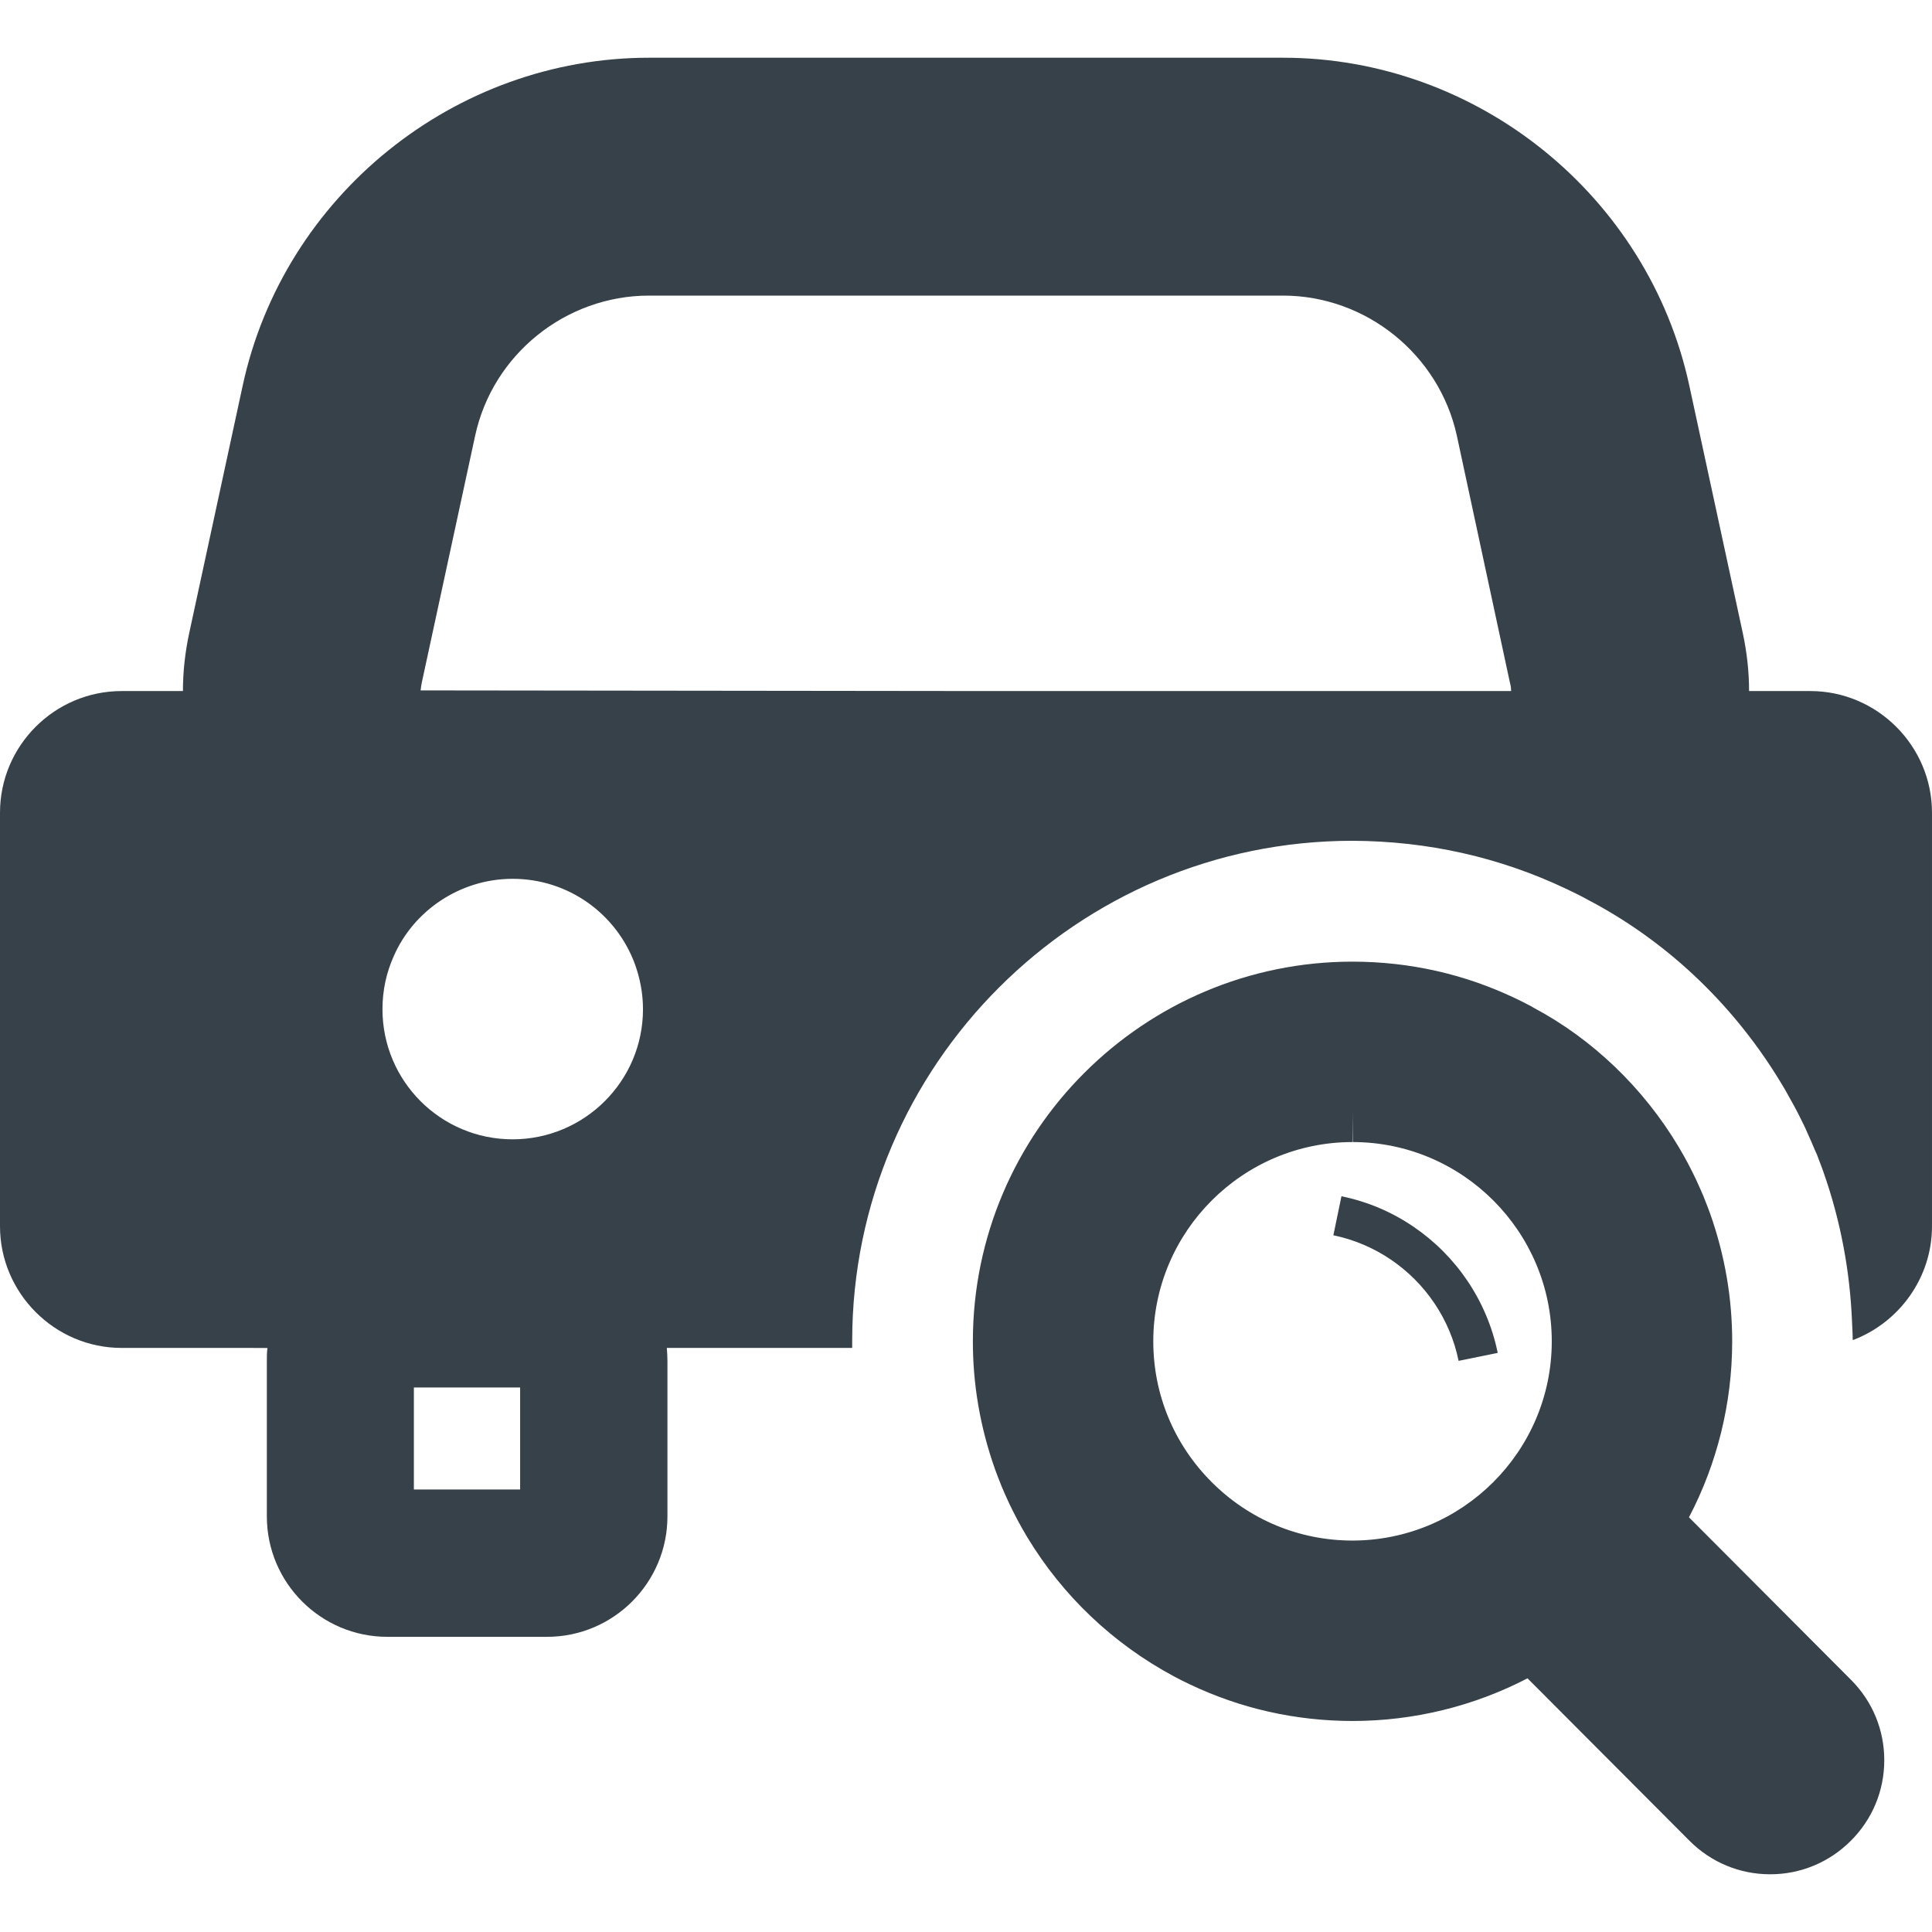 <?xml version="1.0" encoding="utf-8"?>
<!-- Generator: Adobe Illustrator 18.1.1, SVG Export Plug-In . SVG Version: 6.00 Build 0)  -->
<!DOCTYPE svg PUBLIC "-//W3C//DTD SVG 1.1//EN" "http://www.w3.org/Graphics/SVG/1.1/DTD/svg11.dtd">
<svg version="1.1" id="_x31_0" xmlns="http://www.w3.org/2000/svg" xmlns:xlink="http://www.w3.org/1999/xlink" x="0px" y="0px"
	 viewBox="0 0 512 512" style="enable-background:new 0 0 512 512;" xml:space="preserve">
<style type="text/css">
	.st0{fill:#374149;}
</style>
<g>
	<path class="st0" d="M479.762,183.137h-16.242c0-5.122-0.558-10.242-1.679-15.442l-14.16-65.519
		C436.801,51.855,391.519,15.297,340,15.297H172c-51.519,0-96.801,36.558-107.68,86.879l-14.16,65.519
		c-1.121,5.199-1.679,10.32-1.679,15.442H32.242C14.481,183.137,0,197.614,0,215.375v109.602c0,17.679,14.481,32.238,32.242,32.238
		h34.129l4.508,0.02c-0.157,1.113-0.161,2.226-0.161,3.422v41.199c0,17.598,14.321,31.918,31.922,31.918h42.32
		c17.602,0,31.918-14.321,31.918-31.918v-41.199c0-1.203-0.078-2.32-0.161-3.442h49.122v-2
		c0.082-72.961,59.602-132.398,132.558-132.398c19.922,0.078,38.961,4.321,56.801,12.798c2,0.961,3.84,1.839,5.68,2.882l1.363,0.718
		c20.558,11.122,37.836,27.84,50.078,48.321l0.719,1.199c0.801,1.442,1.602,2.879,2.402,4.32c1.438,2.641,2.16,4.242,2.957,5.84
		l0.562,1.282c0.641,1.359,1.282,2.878,1.918,4.398l0.64,1.441c0.481,1.36,1.199,3.039,1.762,4.719
		c4.558,12.973,6.976,26.207,7.527,39.519c0.046,1.578,0.187,3.153,0.172,4.73c0.019-0.004,0.031-0.015,0.05-0.023
		c0,0.058,0.008,0.118,0.008,0.176c12.242-4.641,20.961-16.481,20.961-30.16V215.375C512,197.614,497.442,183.137,479.762,183.137z
		 M170.398,267.453c0,19.043-15.519,34.481-34.558,34.481c-19.039,0-34.481-15.438-34.481-34.481c0-5.039,1.039-9.679,2.961-14
		c2.641-6.078,7.039-11.199,12.481-14.797c5.442-3.602,12-5.762,19.039-5.762c14.878,0,27.519,9.359,32.402,22.558
		C169.602,259.214,170.398,263.214,170.398,267.453z M137.84,394.734h-28.16v-27.039h28.16V394.734z M111.465,182.965
		c0.074-0.602,0.149-1.254,0.297-1.988l14.16-65.524c4.641-21.519,24-37.117,46.078-37.117h168c22,0,41.359,15.598,46.078,37.117
		l14.082,65.524c0.223,0.746,0.29,1.406,0.297,2.015c-0.004,0.051,0.02,0.09,0.012,0.145H260.18L111.465,182.965z"/>
	<path class="st0" d="M447.594,402.106c7.492-14.297,11.43-30.246,11.454-46.5c0.015-11.527-1.922-22.875-5.852-34.008
		c-0.477-1.32-0.984-2.621-1.492-3.883l-0.305-0.777c-0.508-1.211-1.047-2.402-1.586-3.586l-0.391-0.863
		c-0.586-1.246-1.21-2.473-2.195-4.359c-0.578-1.086-1.172-2.152-1.89-3.367l-0.469-0.809
		c-9.367-15.695-22.836-28.558-38.297-36.812l-0.75-0.442c-1.406-0.75-2.828-1.469-4.351-2.191
		c-13.477-6.391-27.906-9.645-43.039-9.664c-55.398,0-100.531,45.07-100.61,100.465c-0.023,11.507,1.906,22.847,5.86,34.035
		c0.476,1.312,0.976,2.613,1.461,3.804l0.32,0.813c0.508,1.219,1.039,2.418,1.594,3.61l0.398,0.878
		c0.578,1.223,1.196,2.43,2.18,4.336c0.75,1.395,1.516,2.766,2.32,4.118l0.329,0.543c9.351,15.472,22.71,28.164,38.797,36.797
		c1.39,0.742,2.797,1.449,4.351,2.187c13.469,6.379,27.883,9.625,42.992,9.649c16.203,0,32.11-3.895,46.383-11.309l42.914,43.039
		c5.703,5.722,13.282,8.882,21.352,8.894h0.039c8.039,0,15.617-3.137,21.32-8.821c5.742-5.695,8.906-13.285,8.922-21.367
		c0.008-8.078-3.133-15.671-8.843-21.37L447.594,402.106z M358.43,302.656v-8l0.086,8c29.109,0.039,52.758,23.766,52.718,52.883
		c-0.039,29.074-23.726,52.726-52.875,52.726c-14.086-0.019-27.328-5.539-37.297-15.543c-9.977-10-15.453-23.262-15.43-37.34
		C305.672,326.309,329.359,302.656,358.43,302.656z"/>
	<path class="st0" d="M368.602,333.813c2.262,1.534,4.386,3.297,6.32,5.234c1.934,1.933,3.684,4.066,5.211,6.332
		c1.543,2.285,2.863,4.726,3.93,7.254c1.086,2.578,1.922,5.27,2.481,8.008l10.152-2.07l0.058-0.012l0,0l0.094-0.019l0.027-0.004
		l0.035-0.008c-0.699-3.422-1.738-6.785-3.102-10.004c-1.332-3.16-2.981-6.203-4.902-9.058c-1.902-2.824-4.086-5.477-6.492-7.89
		c-2.406-2.414-5.059-4.606-7.871-6.516c-2.848-1.934-5.887-3.59-9.043-4.934c-3.125-1.328-6.394-2.344-9.711-3.05h-0.004
		c-0.042-0.012-0.082-0.031-0.125-0.043v0.008c-0.043-0.012-0.082-0.024-0.125-0.031v0.004c-0.012-0.004-0.019-0.008-0.031-0.012
		l-2.145,10.359c2.734,0.566,5.426,1.406,8,2.504C363.883,330.938,366.32,332.266,368.602,333.813z"/>
</g>
</svg>
